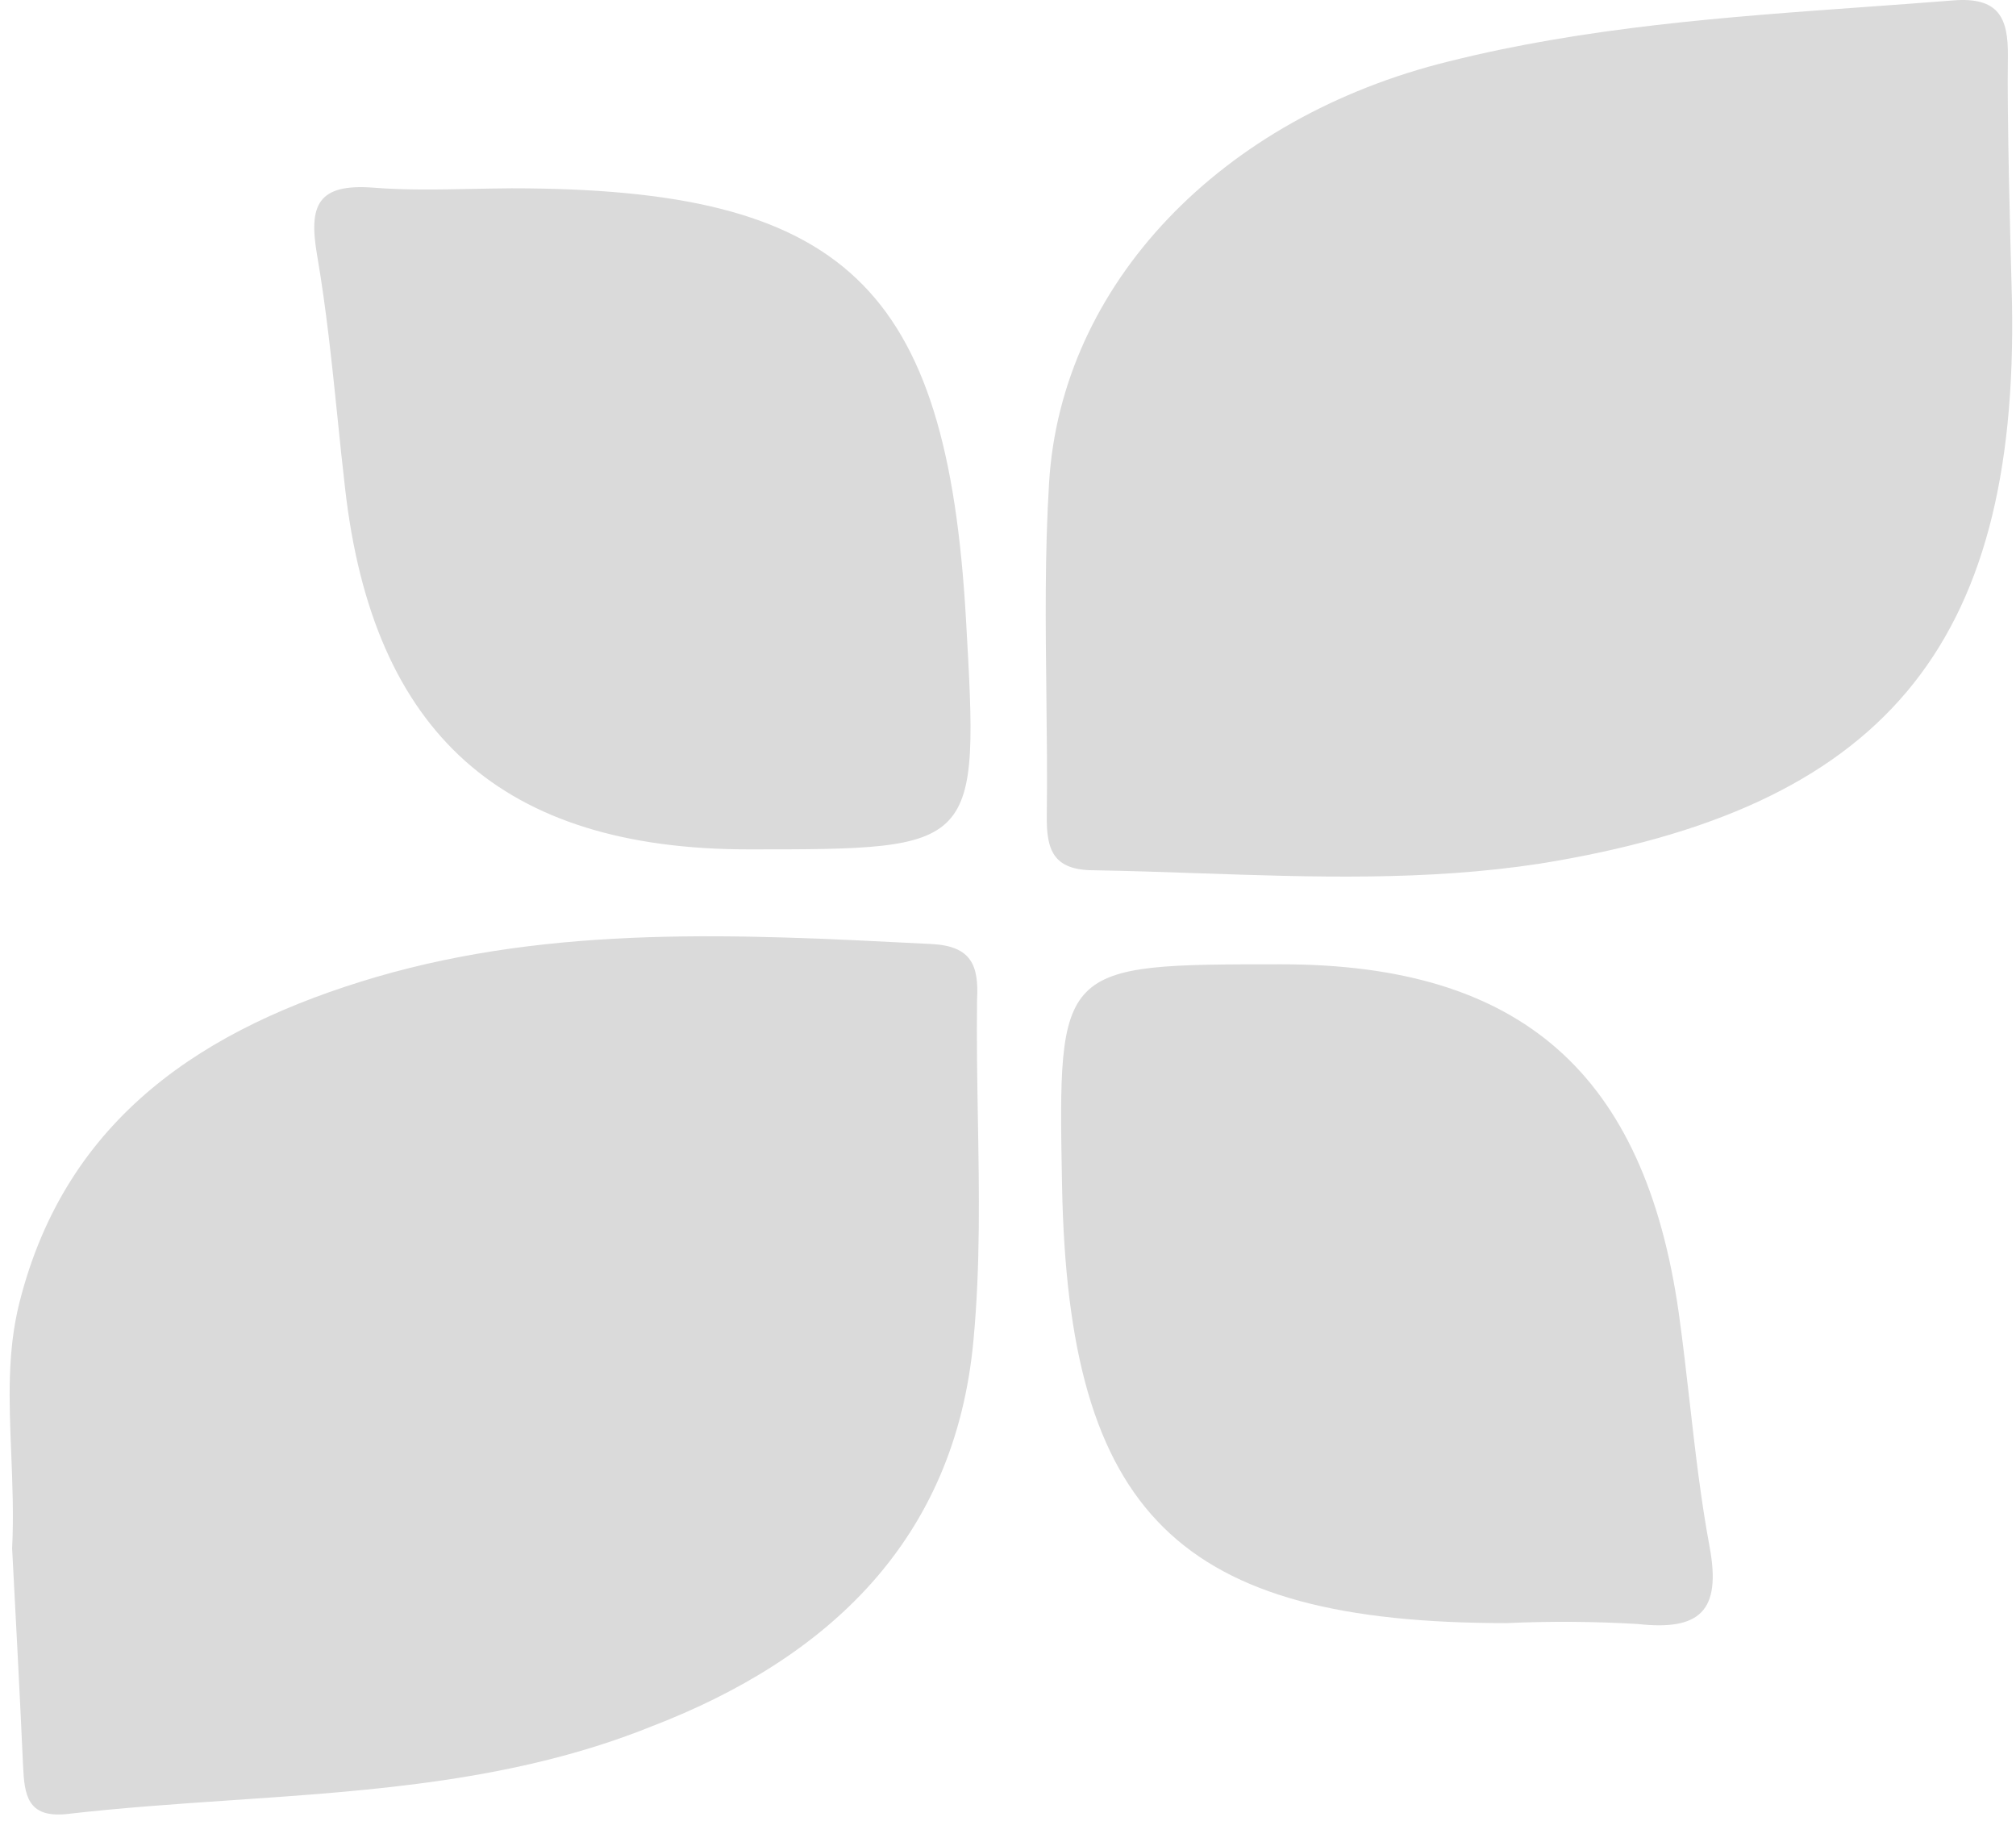 <svg width="58" height="53" viewBox="0 0 58 53" fill="none" xmlns="http://www.w3.org/2000/svg">
<path fill-rule="evenodd" clip-rule="evenodd" d="M44.298 24.845C54.146 23.264 58.074 18.63 57.884 8.684C57.883 8.635 57.88 8.493 57.874 8.28C57.84 7.032 57.739 3.349 57.767 1.619C57.78 0.508 57.499 -0.093 56.192 0.012C55.36 0.078 54.527 0.138 53.694 0.198L53.694 0.198C49.665 0.487 45.634 0.778 41.697 1.763C35.116 3.377 30.528 8.187 30.182 13.886C30.057 15.911 30.08 17.945 30.104 19.977C30.117 21.139 30.131 22.3 30.116 23.46C30.103 24.453 30.299 25.035 31.476 25.035C32.478 25.052 33.48 25.086 34.482 25.121C37.754 25.233 41.026 25.346 44.298 24.845ZM0.323 41.802C0.358 42.687 0.395 43.599 0.349 44.547L0.378 45.097L0.378 45.098C0.47 46.835 0.574 48.817 0.663 50.788C0.702 51.638 0.787 52.291 1.898 52.187C3.473 52.005 5.061 51.896 6.649 51.788C10.75 51.509 14.848 51.23 18.726 49.671C23.836 47.71 27.477 44.292 28.006 38.561C28.207 36.425 28.17 34.288 28.133 32.151C28.114 31.02 28.095 29.889 28.11 28.758C28.163 27.771 27.947 27.216 26.803 27.157L26.587 27.146C21.286 26.875 15.963 26.603 10.805 28.111C5.91 29.555 1.904 32.124 0.558 37.476C0.205 38.877 0.262 40.302 0.323 41.802ZM14.72 5.417C24.294 5.417 27.241 8.214 27.79 17.795C27.98 21.119 28.074 22.779 27.29 23.608C26.508 24.434 24.852 24.434 21.542 24.434C14.458 24.434 10.733 21.108 9.929 14.057C9.849 13.369 9.778 12.68 9.708 11.992V11.992C9.547 10.429 9.386 8.866 9.119 7.319C8.877 5.894 9.145 5.28 10.733 5.398C11.67 5.473 12.625 5.453 13.584 5.434C13.962 5.427 14.341 5.419 14.72 5.417ZM30.555 34.105C30.731 43.562 33.914 46.692 43.344 46.692C44.603 46.635 45.864 46.644 47.121 46.718C48.899 46.914 49.526 46.352 49.187 44.509C48.929 43.122 48.769 41.717 48.609 40.31C48.512 39.463 48.416 38.616 48.298 37.771C47.317 30.877 43.762 27.74 36.861 27.74C33.639 27.74 32.033 27.74 31.248 28.543C30.467 29.341 30.496 30.932 30.555 34.105Z" fill="#DADADA"/>
</svg>
